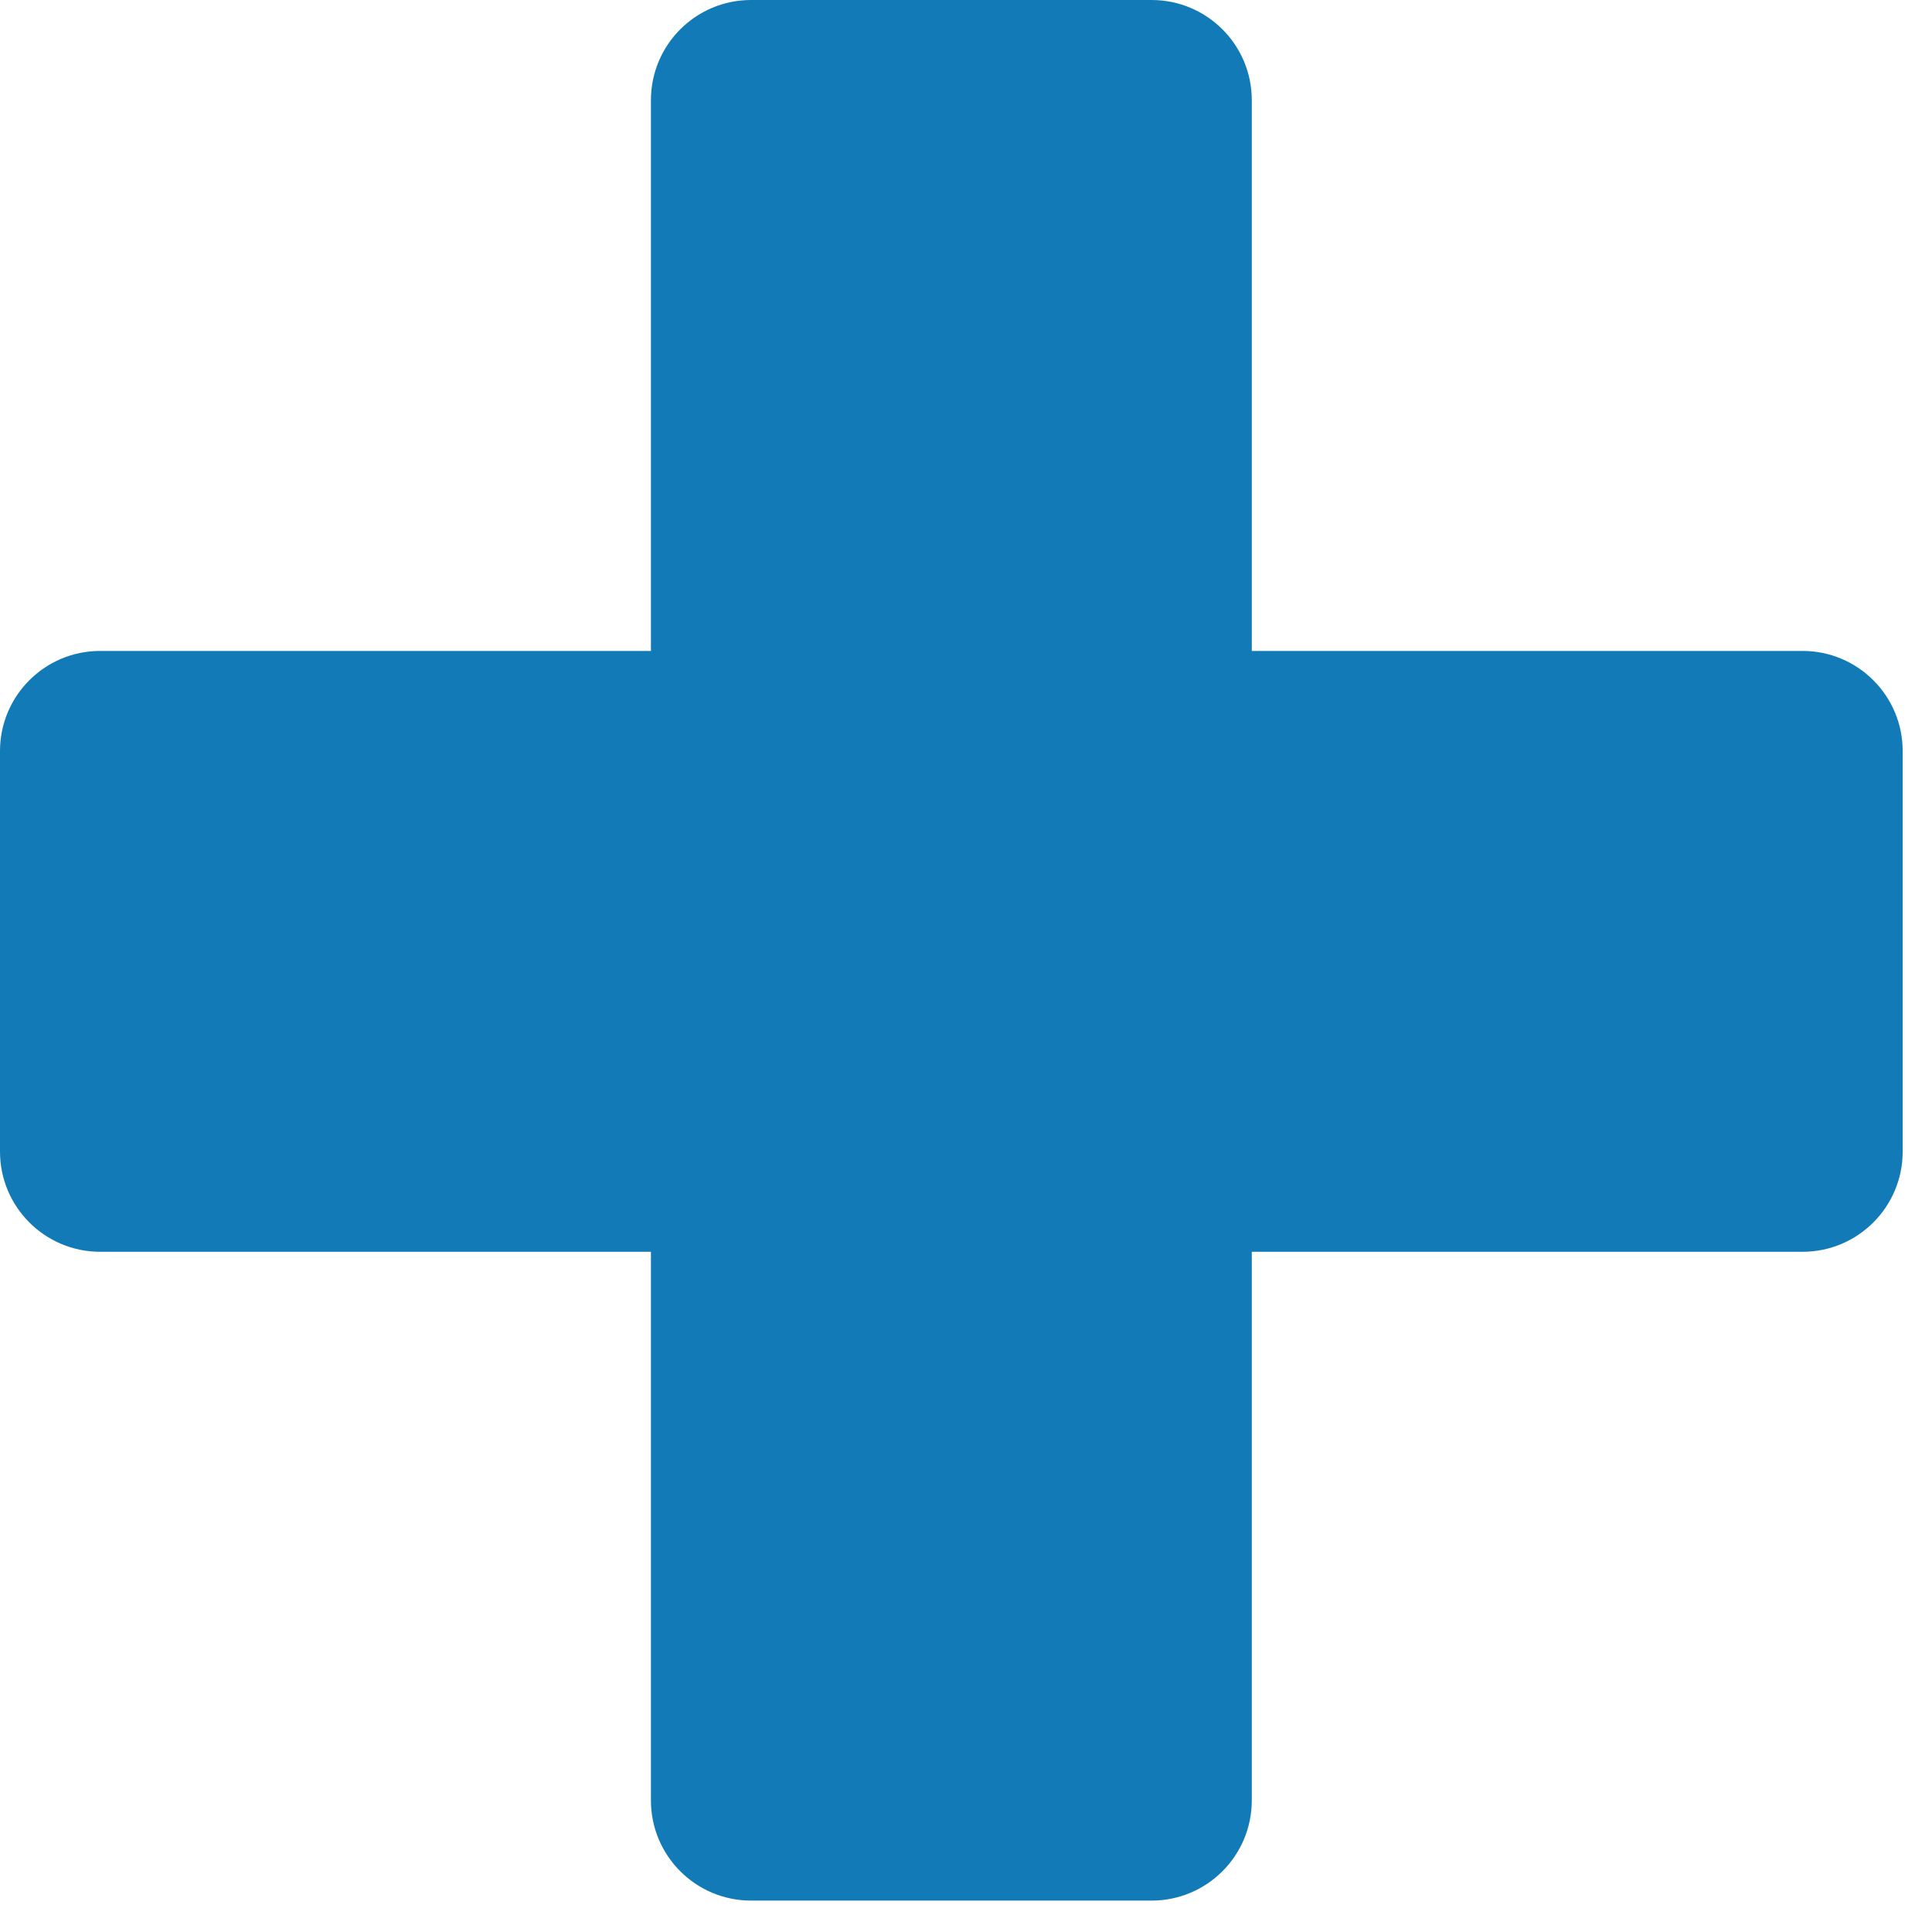 <?xml version="1.0" encoding="UTF-8"?> <svg xmlns="http://www.w3.org/2000/svg" width="50" height="50" viewBox="0 0 50 50" fill="none"><path d="M2.592 16.846H16.846V2.592C16.846 1.16 18.006 0 19.437 0H29.804C31.235 0 32.396 1.16 32.396 2.592V16.846H46.65C48.081 16.846 49.241 18.006 49.241 19.437V29.804C49.241 31.235 48.081 32.396 46.65 32.396H32.396V46.595C32.396 48.027 31.235 49.187 29.804 49.187H19.437C18.006 49.187 16.846 48.027 16.846 46.595V32.396H2.592C1.16 32.396 0 31.235 0 29.804V19.437C0 18.006 1.16 16.846 2.592 16.846Z" fill="#127BB7"></path></svg> 